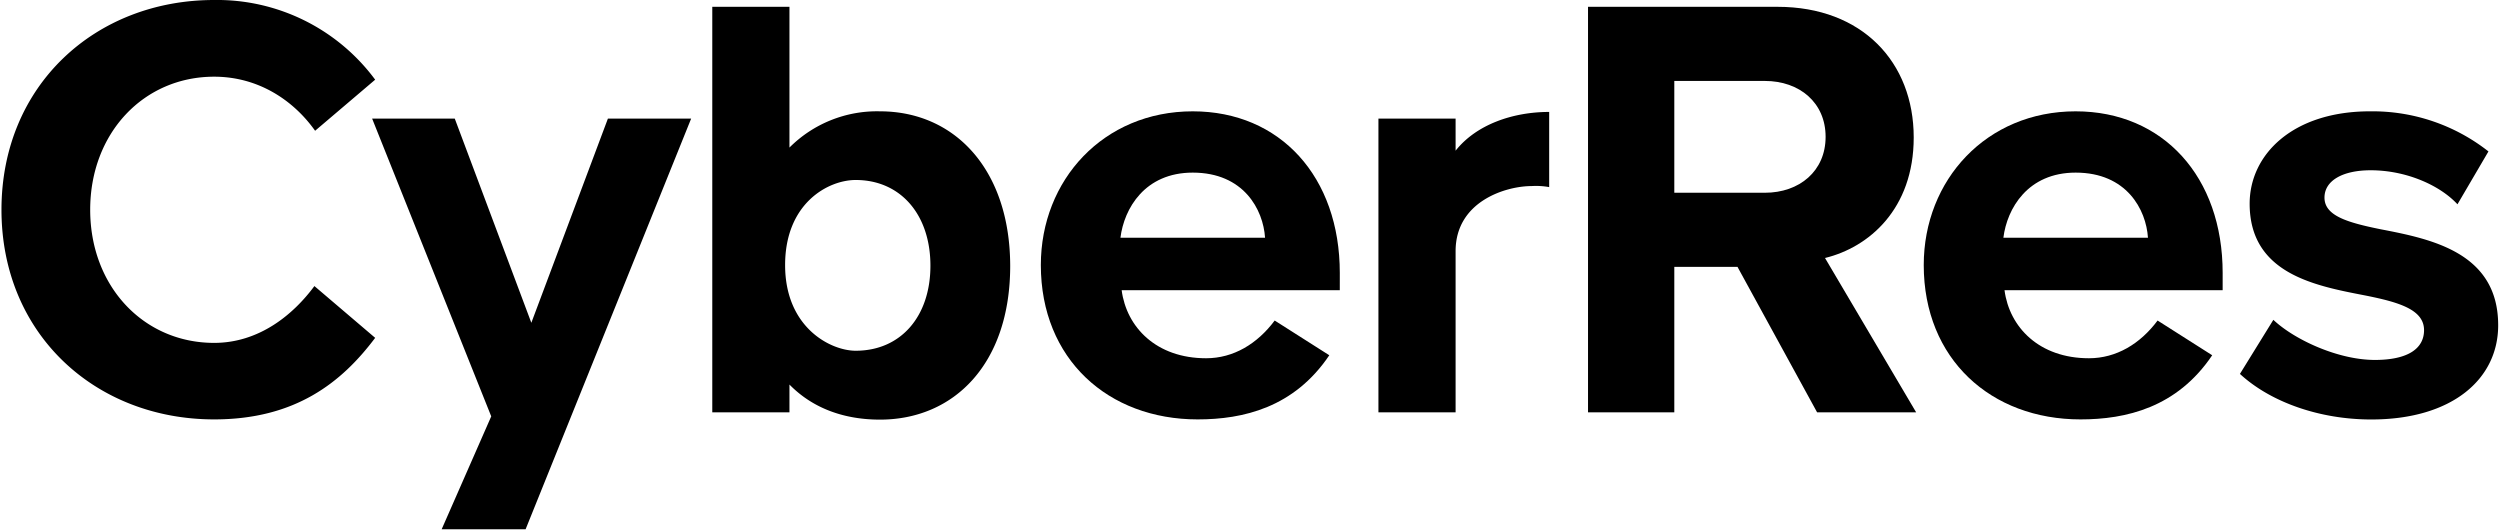 <svg id="Layer_1" data-name="Layer 1" xmlns="http://www.w3.org/2000/svg" viewBox="0 0 576 122.4"><path d="M49.34,79C33.1,79,20.78,66,20.78,48.33S33.1,17.67,49.34,17.67c10.16,0,18.27,5.42,23.26,12.46L86.44,18.36A45.31,45.31,0,0,0,49.34,0C22,0,.34,19.63.34,48.33s21.7,48.3,49,48.3c18.71,0,29.39-8.52,37.1-18.79l-14-11.93C67.51,72.57,59.65,79,49.34,79Z"/><polygon points="122.42 74.37 104.78 27.33 85.74 27.33 113.18 95.93 101.76 121.94 121.1 121.94 159.24 27.33 140.06 27.33 122.42 74.37"/><path d="M202.75,25.65A28.49,28.49,0,0,0,181.89,34V1.57H164.11V95h17.78v-6.4c5.47,5.58,12.74,8.08,20.86,8.08,17.08,0,30-12.88,30-35.42C232.71,39.09,220,25.65,202.75,25.65Zm-5.6,55.16c-5.74,0-16.26-5.3-16.26-19.74,0-14.27,9.94-19.6,16.26-19.6,10.36,0,17.22,8,17.22,19.74S207.51,80.81,197.15,80.81Z"/><path d="M335.37,34.72V27.33H317.59V95h17.78V57.87c0-11.52,11.63-15,17.51-15a16.89,16.89,0,0,1,4.05.24V25.79C348.53,25.79,340.13,28.7,335.37,34.72Z"/><path d="M440.92,31.67c0-17.36-11.9-30.1-31.36-30.1H365.88V95h19.88V61.49h14.56L418.66,95h22.82l-21-35.56C430.56,57,440.92,48.19,440.92,31.67Zm-34.3,12.74H385.76V18.65h20.86c8,0,14,5,14,12.88S414.6,44.41,406.62,44.41Z"/><path d="M478.23,25.65c-20.57,0-35,15.82-35,35.42,0,21.7,15.53,35.56,36.11,35.56,10.5,0,22.24-2.72,30.35-14.78l-12.58-8c-4,5.37-9.51,8.69-15.81,8.69-11.47,0-18.34-7.14-19.46-15.68h50.26V62.89C512.11,40.77,498.39,25.65,478.23,25.65ZM461.58,54.77c.84-6.72,5.6-15,16.65-15,11.77,0,16.24,8.54,16.66,15Z"/><path d="M274.81,25.65c-20.58,0-35,15.82-35,35.42,0,21.7,15.54,35.56,36.12,35.56,10.5,0,22.23-2.72,30.34-14.78l-12.58-8c-4,5.37-9.5,8.69-15.8,8.69-11.48,0-18.34-7.14-19.46-15.68h50.26V62.89C308.69,40.77,295,25.65,274.81,25.65ZM258.15,54.77c.84-6.72,5.6-15,16.66-15,11.76,0,16.24,8.54,16.66,15Z"/><path d="M548.44,52.81c-7.56-1.54-12.88-3.08-12.88-7.28,0-3.92,4.2-6.3,10.64-6.3,8.26,0,16,3.5,20,7.84l7.14-12.18a43.19,43.19,0,0,0-27.3-9.24c-17.78,0-27.72,9.94-27.72,21.28,0,16.1,15,18.9,26.6,21.14,7.7,1.54,13.58,3.22,13.58,8,0,4.2-3.64,6.86-11.34,6.86-8.4,0-18.48-4.62-23.38-9.24l-7.7,12.46c7.14,6.58,18.48,10.5,30.24,10.5,18.76,0,29.26-9.38,29.26-21.7C575.6,58.13,560.06,55.05,548.44,52.81Z"/></svg>